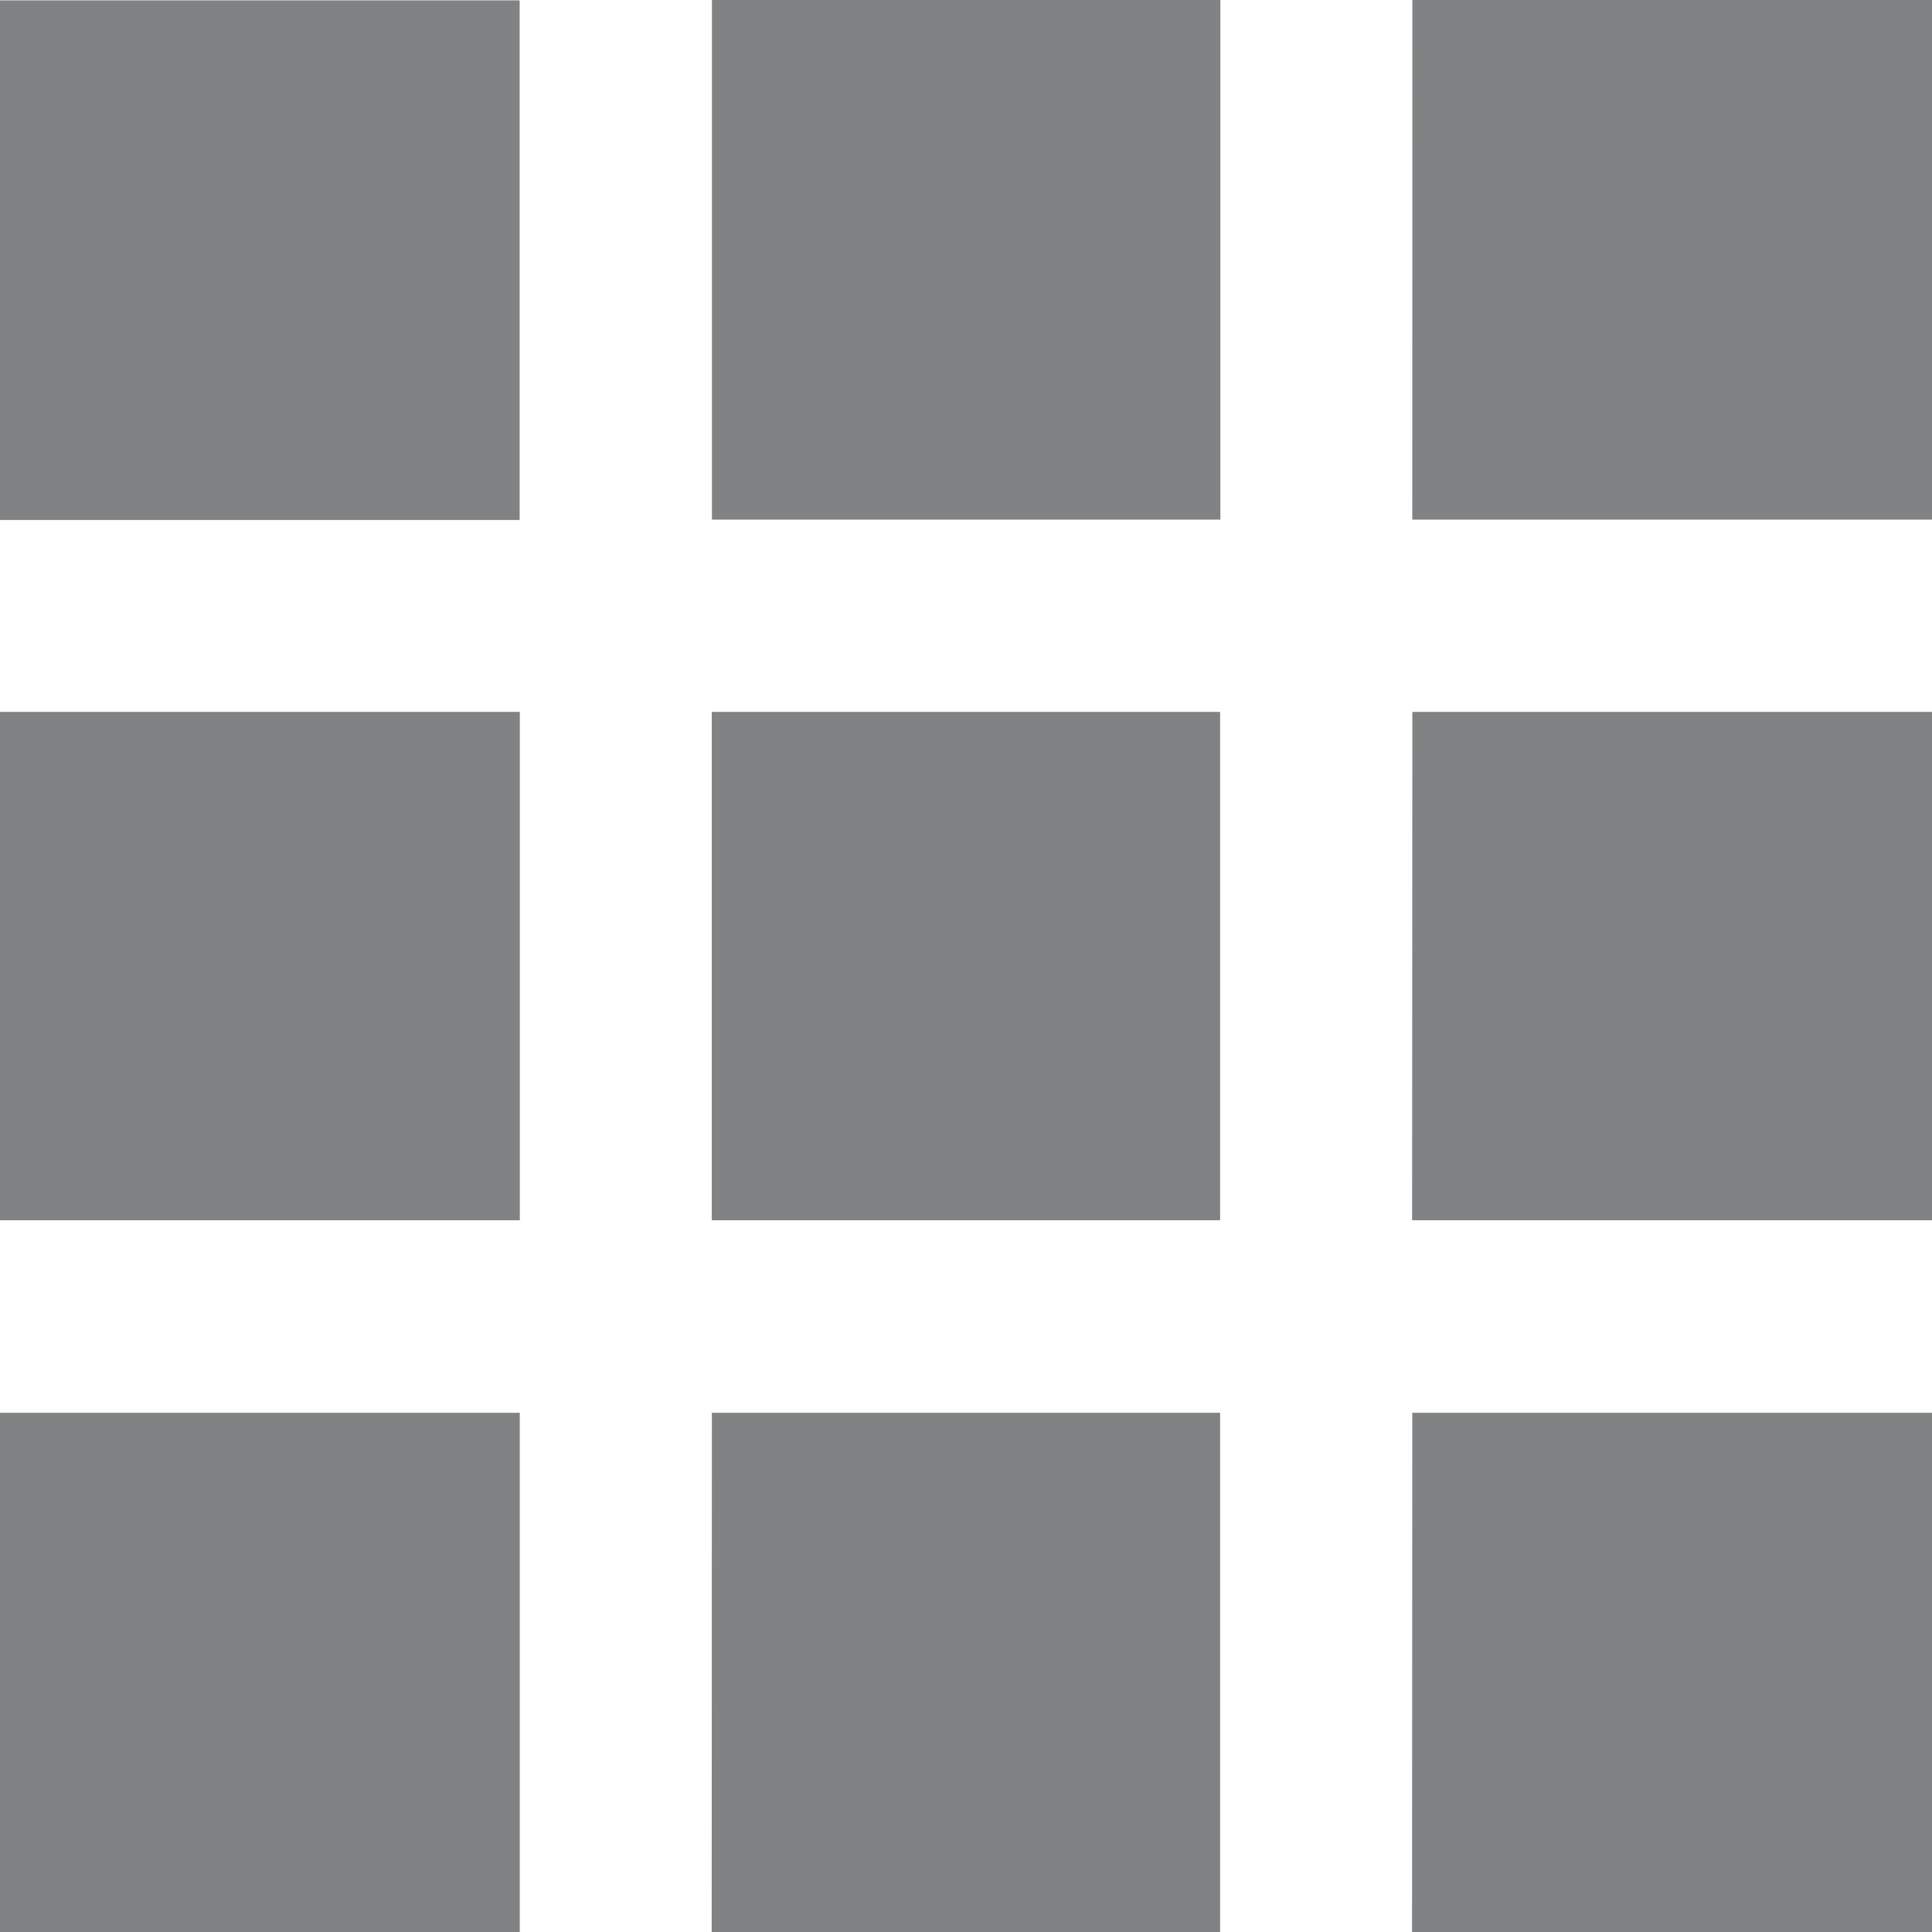 <svg xmlns="http://www.w3.org/2000/svg" width="32" height="32.002" viewBox="0 0 32 32.002">
    <path fill="#808284" d="M0 32h8.609v-8.6H0zm11.788 0h8.421v-8.6h-8.418zm11.6 0H32v-8.6h-8.608zM0 20.211h8.61v-8.42H0zm11.789 0h8.42v-8.42h-8.42zm11.6 0H32v-8.42h-8.607zM0 8.613h8.607V.006H0zm11.792-.006h8.421V0h-8.421zm11.6 0H32V0h-8.607z"/>
</svg>
